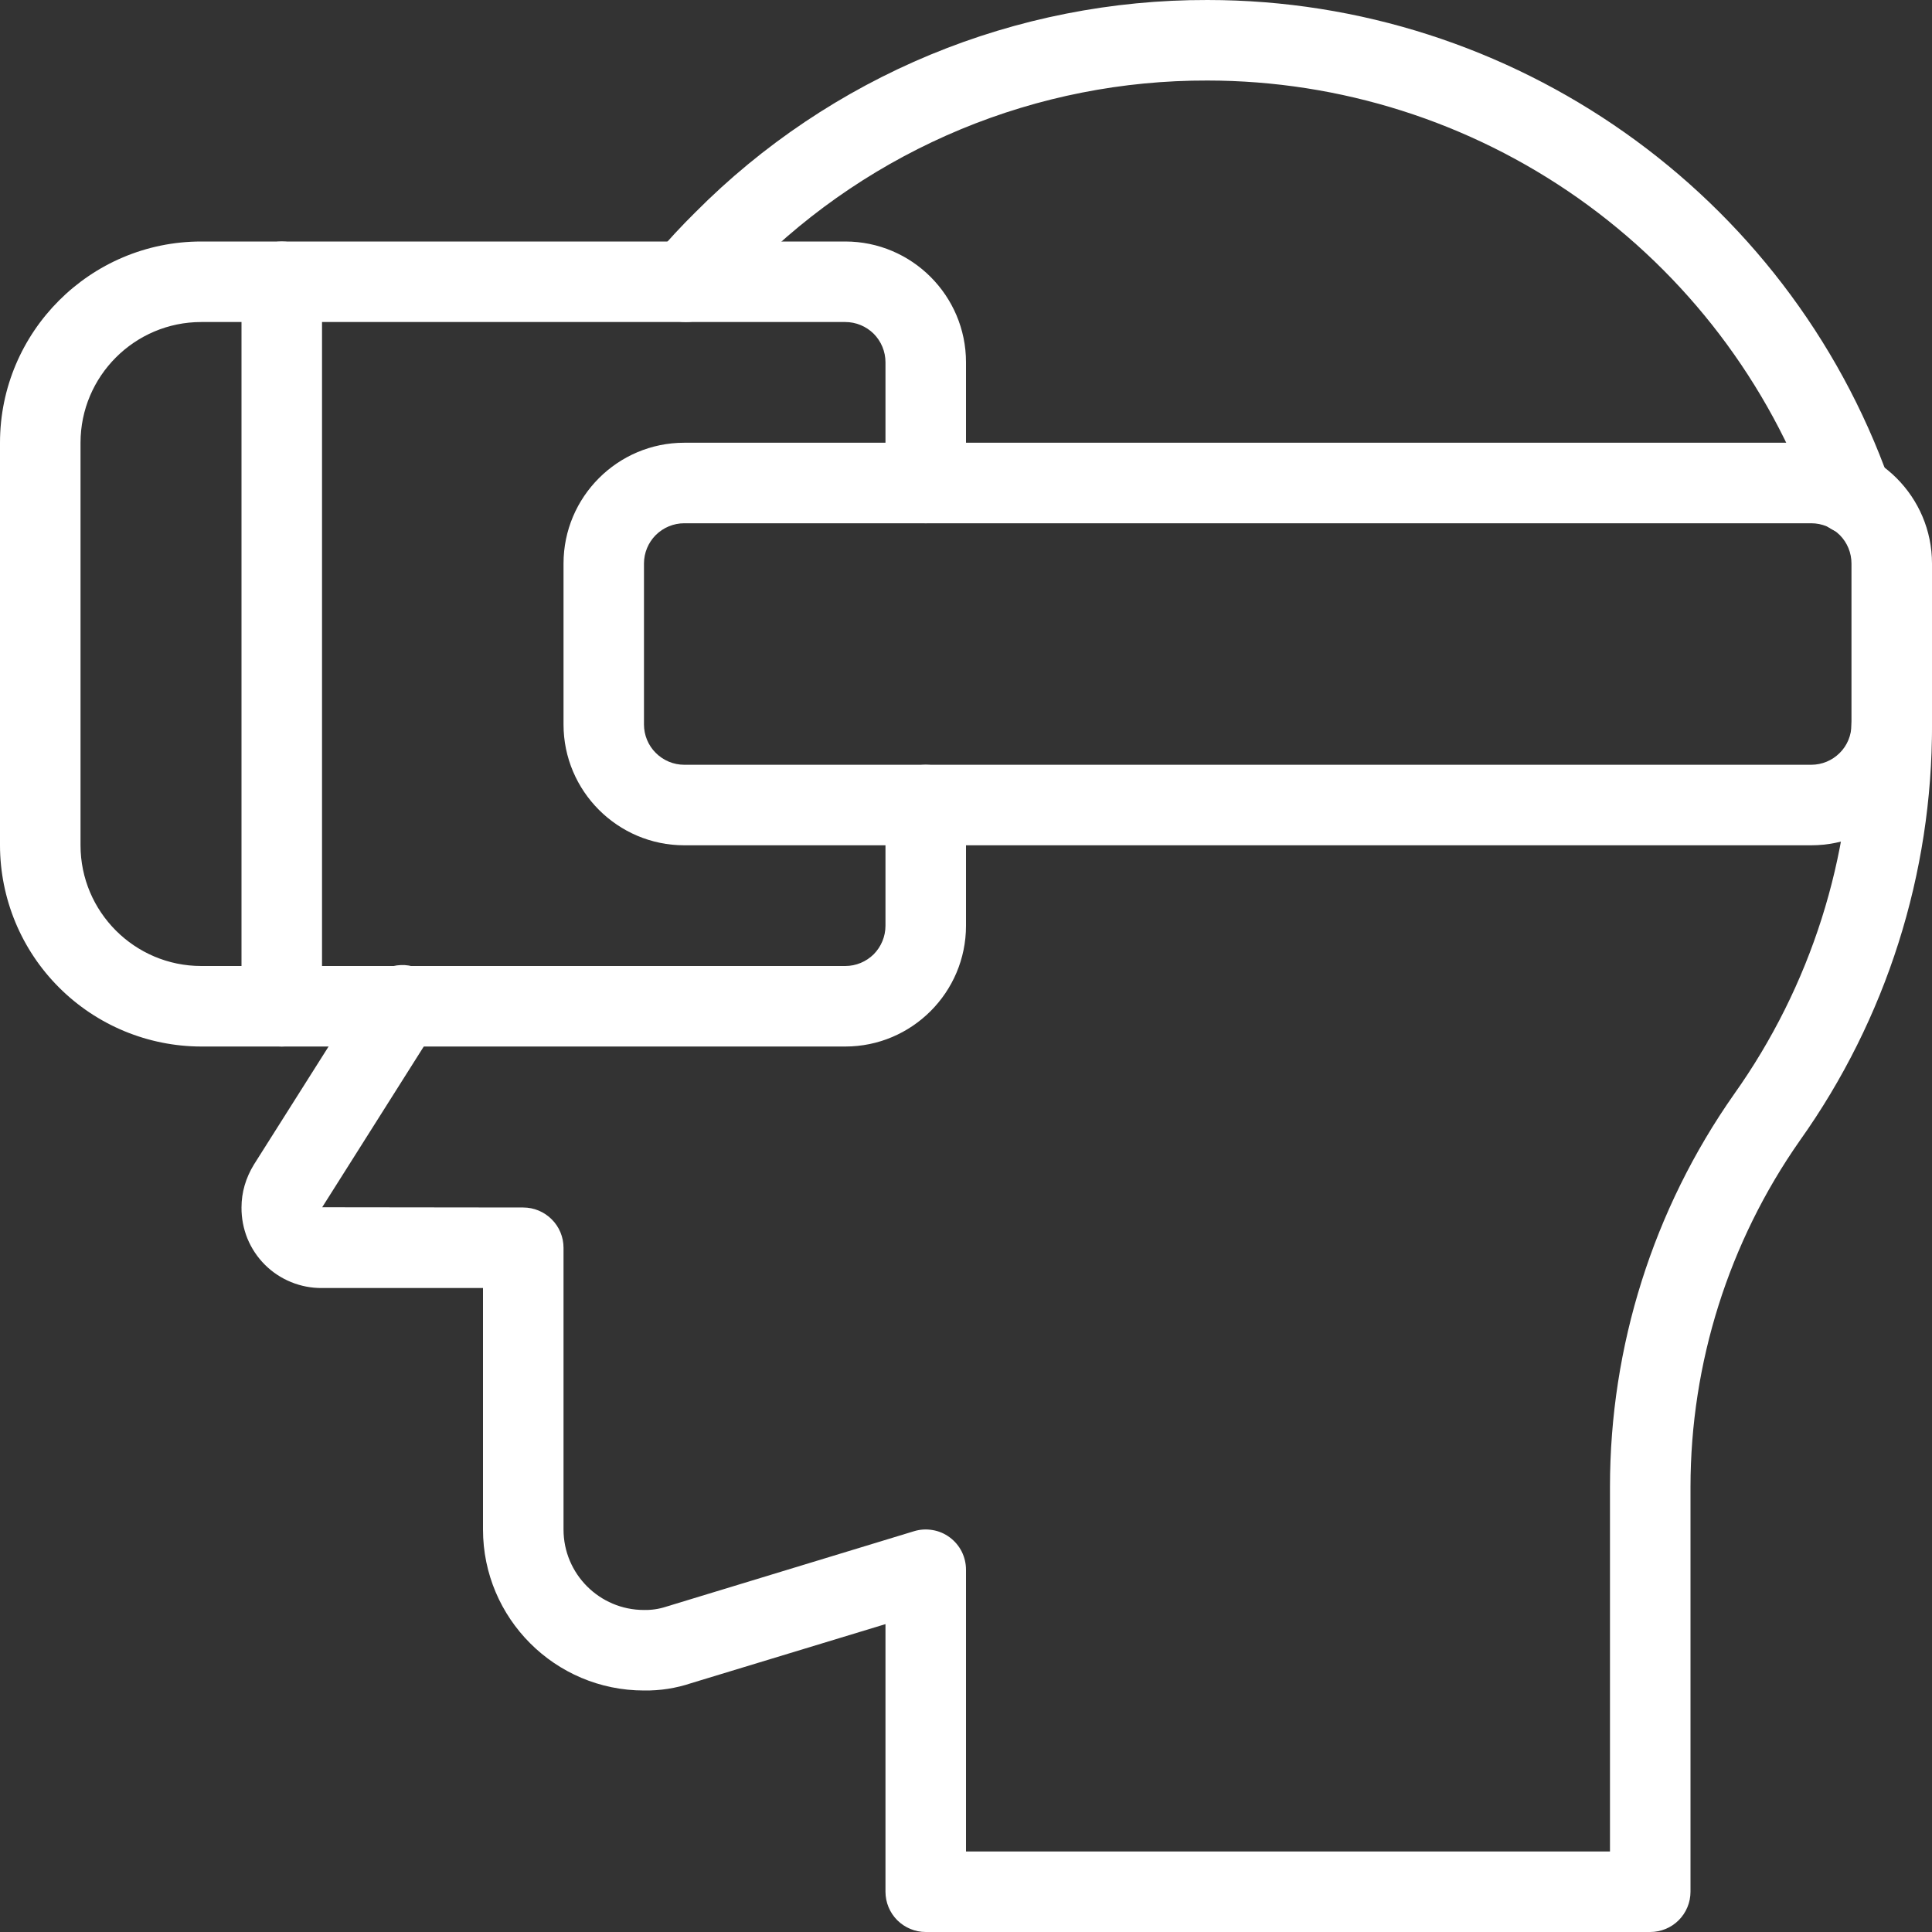 <svg width="25" height="25" viewBox="0 0 25 25" fill="none" xmlns="http://www.w3.org/2000/svg">
<rect x="0" y="0" width="25" height="25" fill="#333333" stroke="none"/>
<g clip-path="url(#clip0_5_746)">
<path d="M23.958 6.917C23.851 6.917 23.746 6.883 23.658 6.821C23.57 6.759 23.503 6.671 23.468 6.57C22.889 4.953 21.825 3.554 20.421 2.564C19.017 1.575 17.342 1.043 15.625 1.042C14.53 1.039 13.446 1.253 12.435 1.672C11.423 2.092 10.505 2.707 9.733 3.483C9.577 3.64 9.421 3.804 9.275 3.98C9.231 4.033 9.177 4.076 9.117 4.108C9.056 4.14 8.99 4.159 8.922 4.165C8.854 4.171 8.785 4.164 8.72 4.144C8.654 4.123 8.594 4.09 8.541 4.046C8.489 4.003 8.445 3.949 8.413 3.888C8.382 3.828 8.362 3.761 8.356 3.693C8.35 3.625 8.357 3.556 8.378 3.491C8.398 3.426 8.431 3.365 8.475 3.313C8.642 3.113 8.82 2.923 8.998 2.747C9.866 1.873 10.899 1.181 12.036 0.709C13.174 0.238 14.394 -0.003 15.625 3.13785e-05C19.58 3.13785e-05 23.126 2.5 24.449 6.222C24.477 6.3 24.485 6.385 24.474 6.467C24.463 6.55 24.431 6.628 24.384 6.696C24.335 6.764 24.272 6.82 24.198 6.858C24.124 6.897 24.042 6.917 23.958 6.917ZM21.354 25H11.979C11.841 25 11.709 24.945 11.611 24.848C11.513 24.75 11.458 24.617 11.458 24.479V21.016L8.944 21.78C8.747 21.846 8.541 21.878 8.333 21.875C7.184 21.875 6.25 20.941 6.25 19.792V16.667H4.167C4.029 16.668 3.893 16.642 3.766 16.59C3.639 16.538 3.524 16.462 3.427 16.365C3.33 16.268 3.253 16.152 3.201 16.025C3.15 15.898 3.124 15.762 3.125 15.625C3.125 15.429 3.18 15.242 3.286 15.069L4.757 12.743C4.793 12.683 4.84 12.631 4.896 12.589C4.952 12.548 5.016 12.518 5.084 12.502C5.151 12.486 5.222 12.483 5.29 12.494C5.359 12.506 5.425 12.531 5.484 12.568C5.542 12.605 5.593 12.654 5.633 12.711C5.673 12.768 5.701 12.833 5.715 12.901C5.729 12.969 5.73 13.04 5.717 13.108C5.703 13.176 5.676 13.241 5.637 13.299L4.169 15.622L6.771 15.625C6.909 15.625 7.041 15.68 7.139 15.778C7.237 15.875 7.292 16.008 7.292 16.146V19.792C7.292 20.366 7.758 20.833 8.333 20.833C8.43 20.835 8.526 20.821 8.618 20.791L11.827 19.814C11.905 19.79 11.987 19.785 12.068 19.799C12.148 19.812 12.224 19.845 12.289 19.893C12.355 19.942 12.408 20.005 12.445 20.078C12.481 20.151 12.5 20.231 12.5 20.312V23.958H20.833V19.24C20.833 17.422 21.393 15.648 22.438 14.16C23.431 12.763 23.963 11.09 23.958 9.375C23.958 9.237 24.013 9.104 24.111 9.007C24.209 8.909 24.341 8.854 24.479 8.854C24.617 8.854 24.75 8.909 24.847 9.007C24.945 9.104 25 9.237 25 9.375C25.006 11.304 24.408 13.187 23.29 14.759C22.37 16.072 21.876 17.637 21.875 19.24V24.479C21.875 24.617 21.82 24.75 21.722 24.848C21.625 24.945 21.492 25 21.354 25Z" fill="white"/>
<path d="M10.938 13.542H2.604C1.914 13.541 1.252 13.266 0.764 12.778C0.275 12.29 0.001 11.628 0 10.938L0 5.729C0 4.294 1.168 3.125 2.604 3.125H10.938C11.799 3.125 12.5 3.826 12.5 4.688V6.25C12.5 6.388 12.445 6.521 12.348 6.618C12.25 6.716 12.117 6.771 11.979 6.771C11.841 6.771 11.709 6.716 11.611 6.618C11.513 6.521 11.458 6.388 11.458 6.25V4.688C11.458 4.549 11.403 4.417 11.306 4.319C11.208 4.222 11.076 4.167 10.938 4.167H2.604C1.743 4.167 1.042 4.868 1.042 5.729V10.938C1.042 11.799 1.743 12.5 2.604 12.5H10.938C11.076 12.5 11.208 12.445 11.306 12.348C11.403 12.25 11.458 12.117 11.458 11.979V10.417C11.458 10.278 11.513 10.146 11.611 10.048C11.709 9.951 11.841 9.896 11.979 9.896C12.117 9.896 12.25 9.951 12.348 10.048C12.445 10.146 12.5 10.278 12.5 10.417V11.979C12.5 12.841 11.799 13.542 10.938 13.542Z" fill="white"/>
<path d="M23.438 10.938H8.854C7.993 10.938 7.292 10.236 7.292 9.375V7.292C7.292 6.43 7.993 5.729 8.854 5.729H23.438C24.299 5.729 25 6.43 25 7.292V9.375C25 10.236 24.299 10.938 23.438 10.938ZM8.854 6.771C8.716 6.771 8.584 6.826 8.486 6.923C8.388 7.021 8.333 7.154 8.333 7.292V9.375C8.333 9.513 8.388 9.646 8.486 9.743C8.584 9.841 8.716 9.896 8.854 9.896H23.438C23.576 9.896 23.708 9.841 23.806 9.743C23.904 9.646 23.958 9.513 23.958 9.375V7.292C23.958 7.154 23.904 7.021 23.806 6.923C23.708 6.826 23.576 6.771 23.438 6.771H8.854ZM3.646 13.542C3.508 13.542 3.375 13.487 3.278 13.389C3.18 13.291 3.125 13.159 3.125 13.021V3.646C3.125 3.508 3.18 3.375 3.278 3.278C3.375 3.18 3.508 3.125 3.646 3.125C3.784 3.125 3.916 3.18 4.014 3.278C4.112 3.375 4.167 3.508 4.167 3.646V13.021C4.167 13.159 4.112 13.291 4.014 13.389C3.916 13.487 3.784 13.542 3.646 13.542Z" fill="white"/>
</g>
<defs>
<clipPath id="clip0_5_746">
<rect width="25" height="25" fill="white"/>
</clipPath>
</defs>
</svg>
